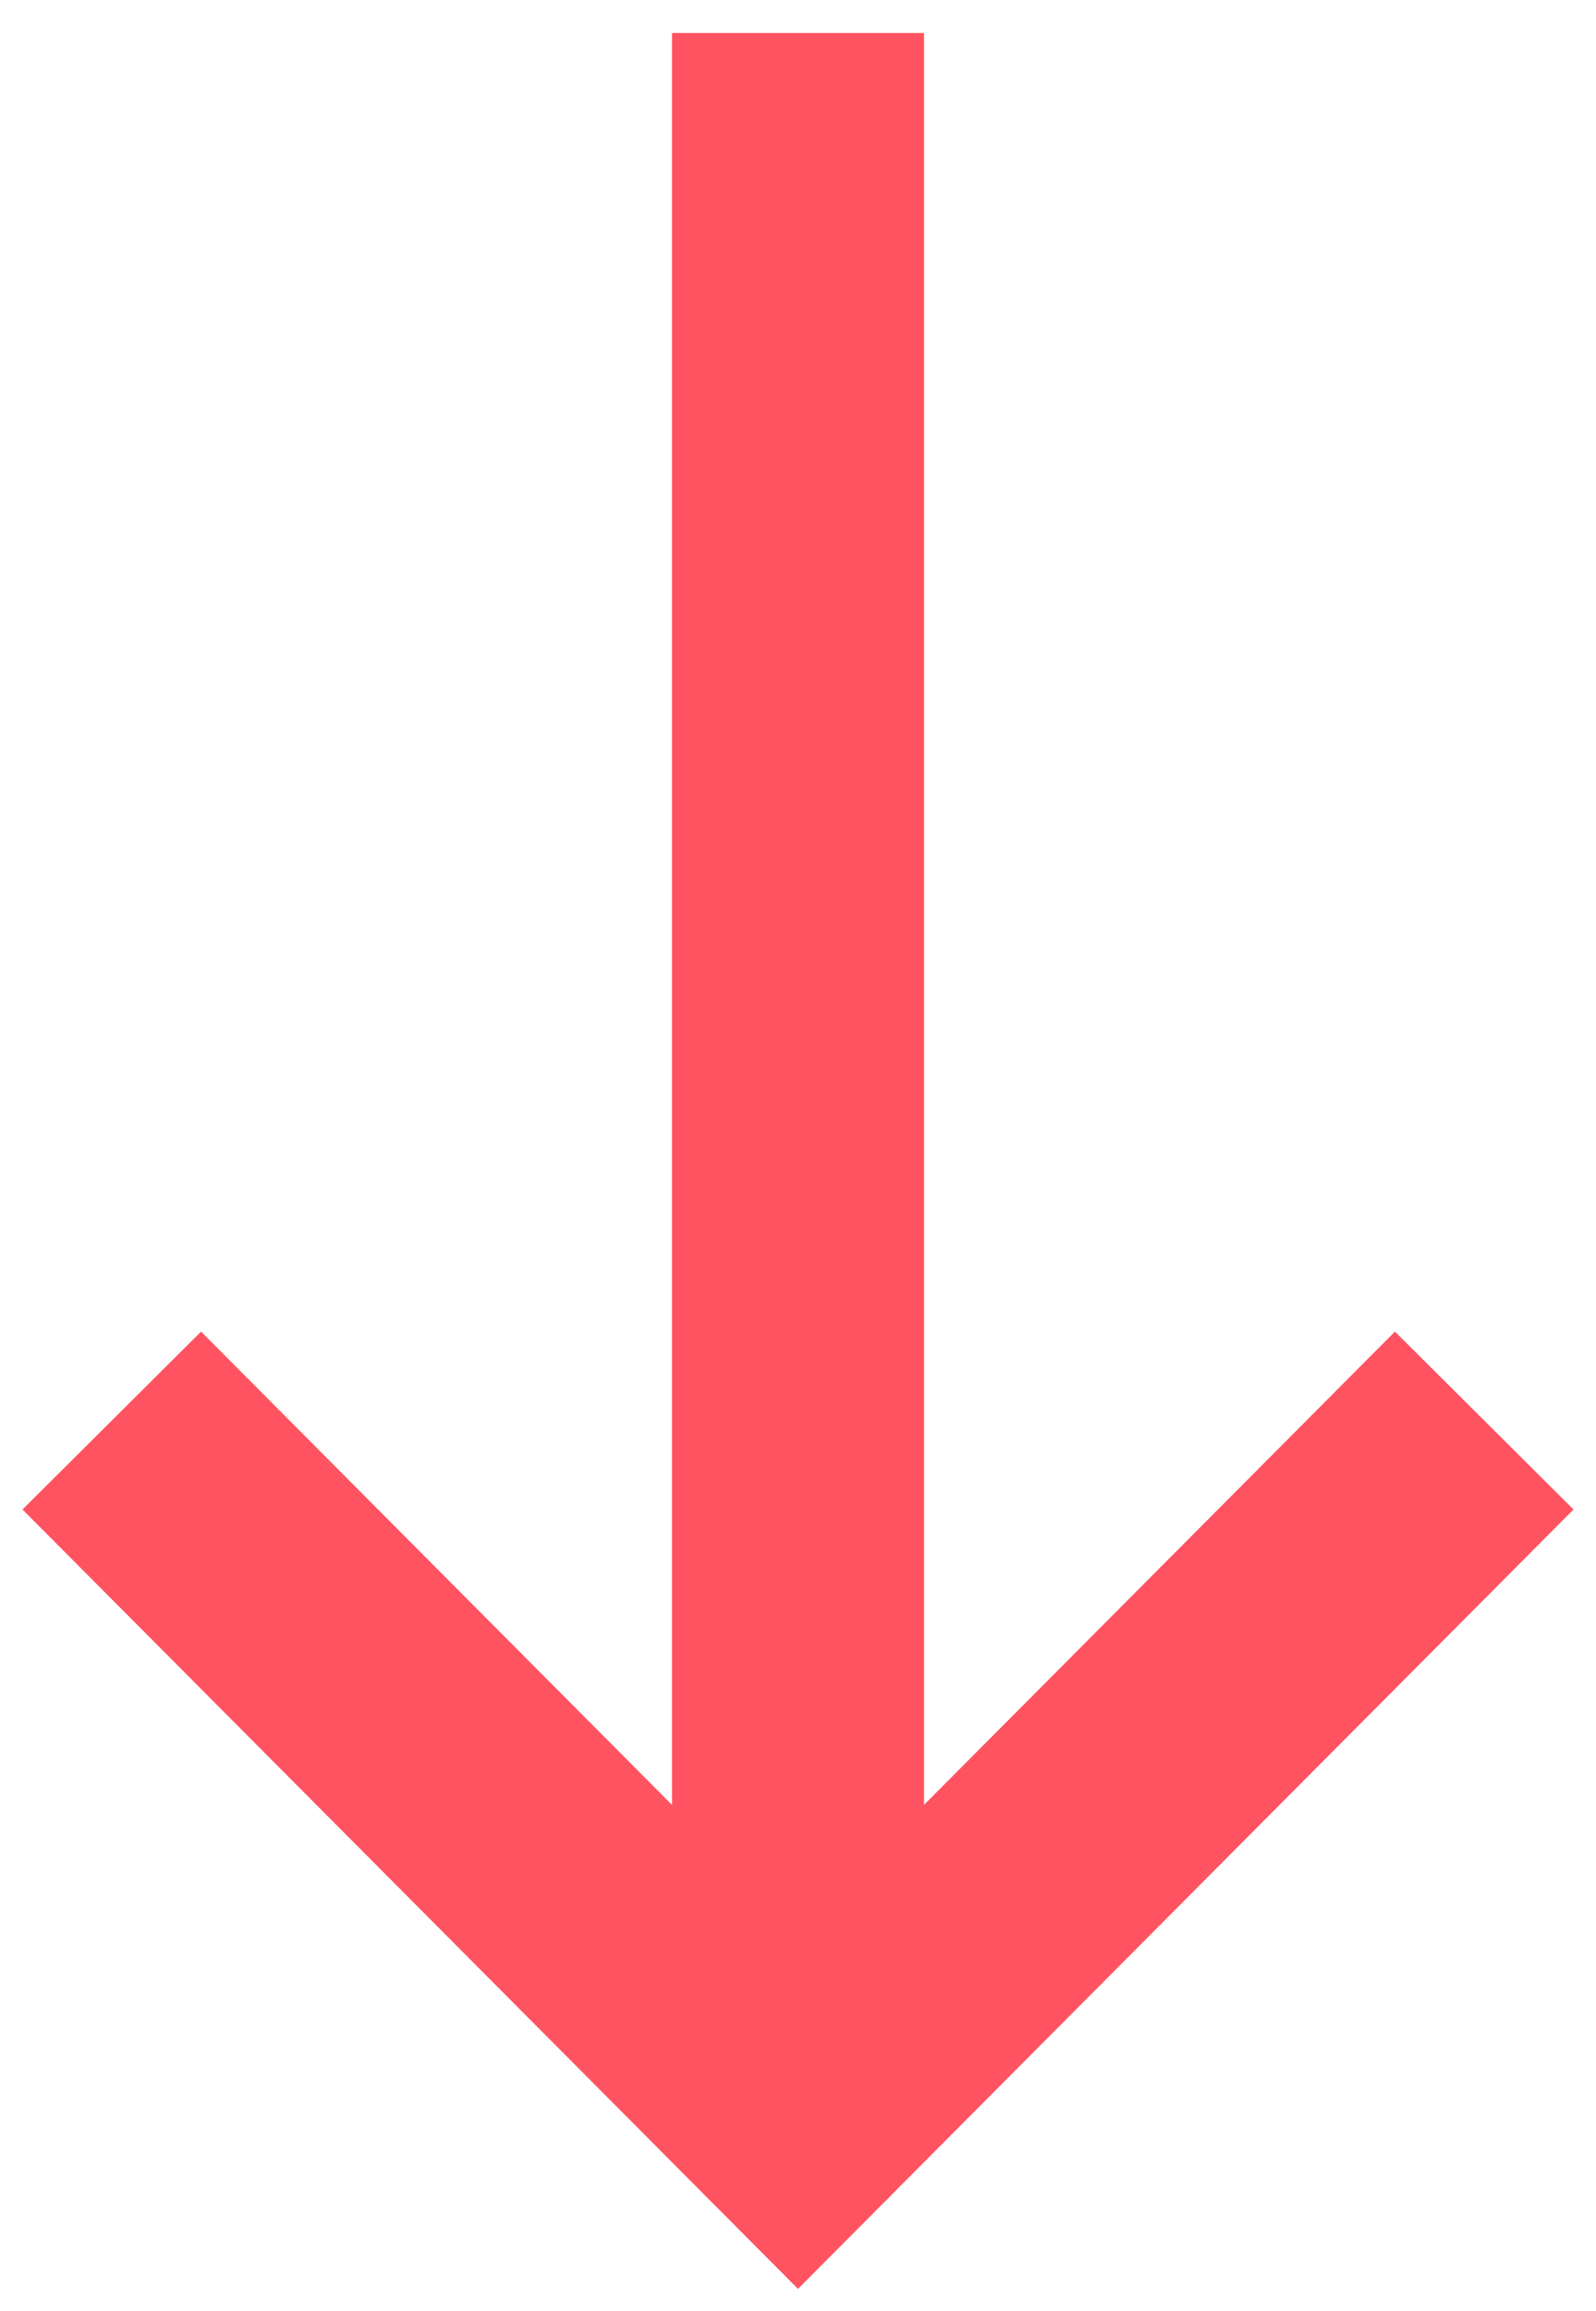 <svg width="38" height="55" viewBox="0 0 38 55" fill="none" xmlns="http://www.w3.org/2000/svg">
<path d="M22 3.785L22 0.785L16 0.785L16 3.785L22 3.785ZM16 50.214C16 51.871 17.343 53.214 19 53.214C20.657 53.214 22 51.871 22 50.214L16 50.214ZM16 3.785L16 50.214L22 50.214L22 3.785L16 3.785Z" fill="#FF5361"/>
<path d="M33.222 35.93L19 50.215L4.778 35.93" stroke="#FF5361" stroke-width="6" stroke-linecap="square"/>
</svg>
